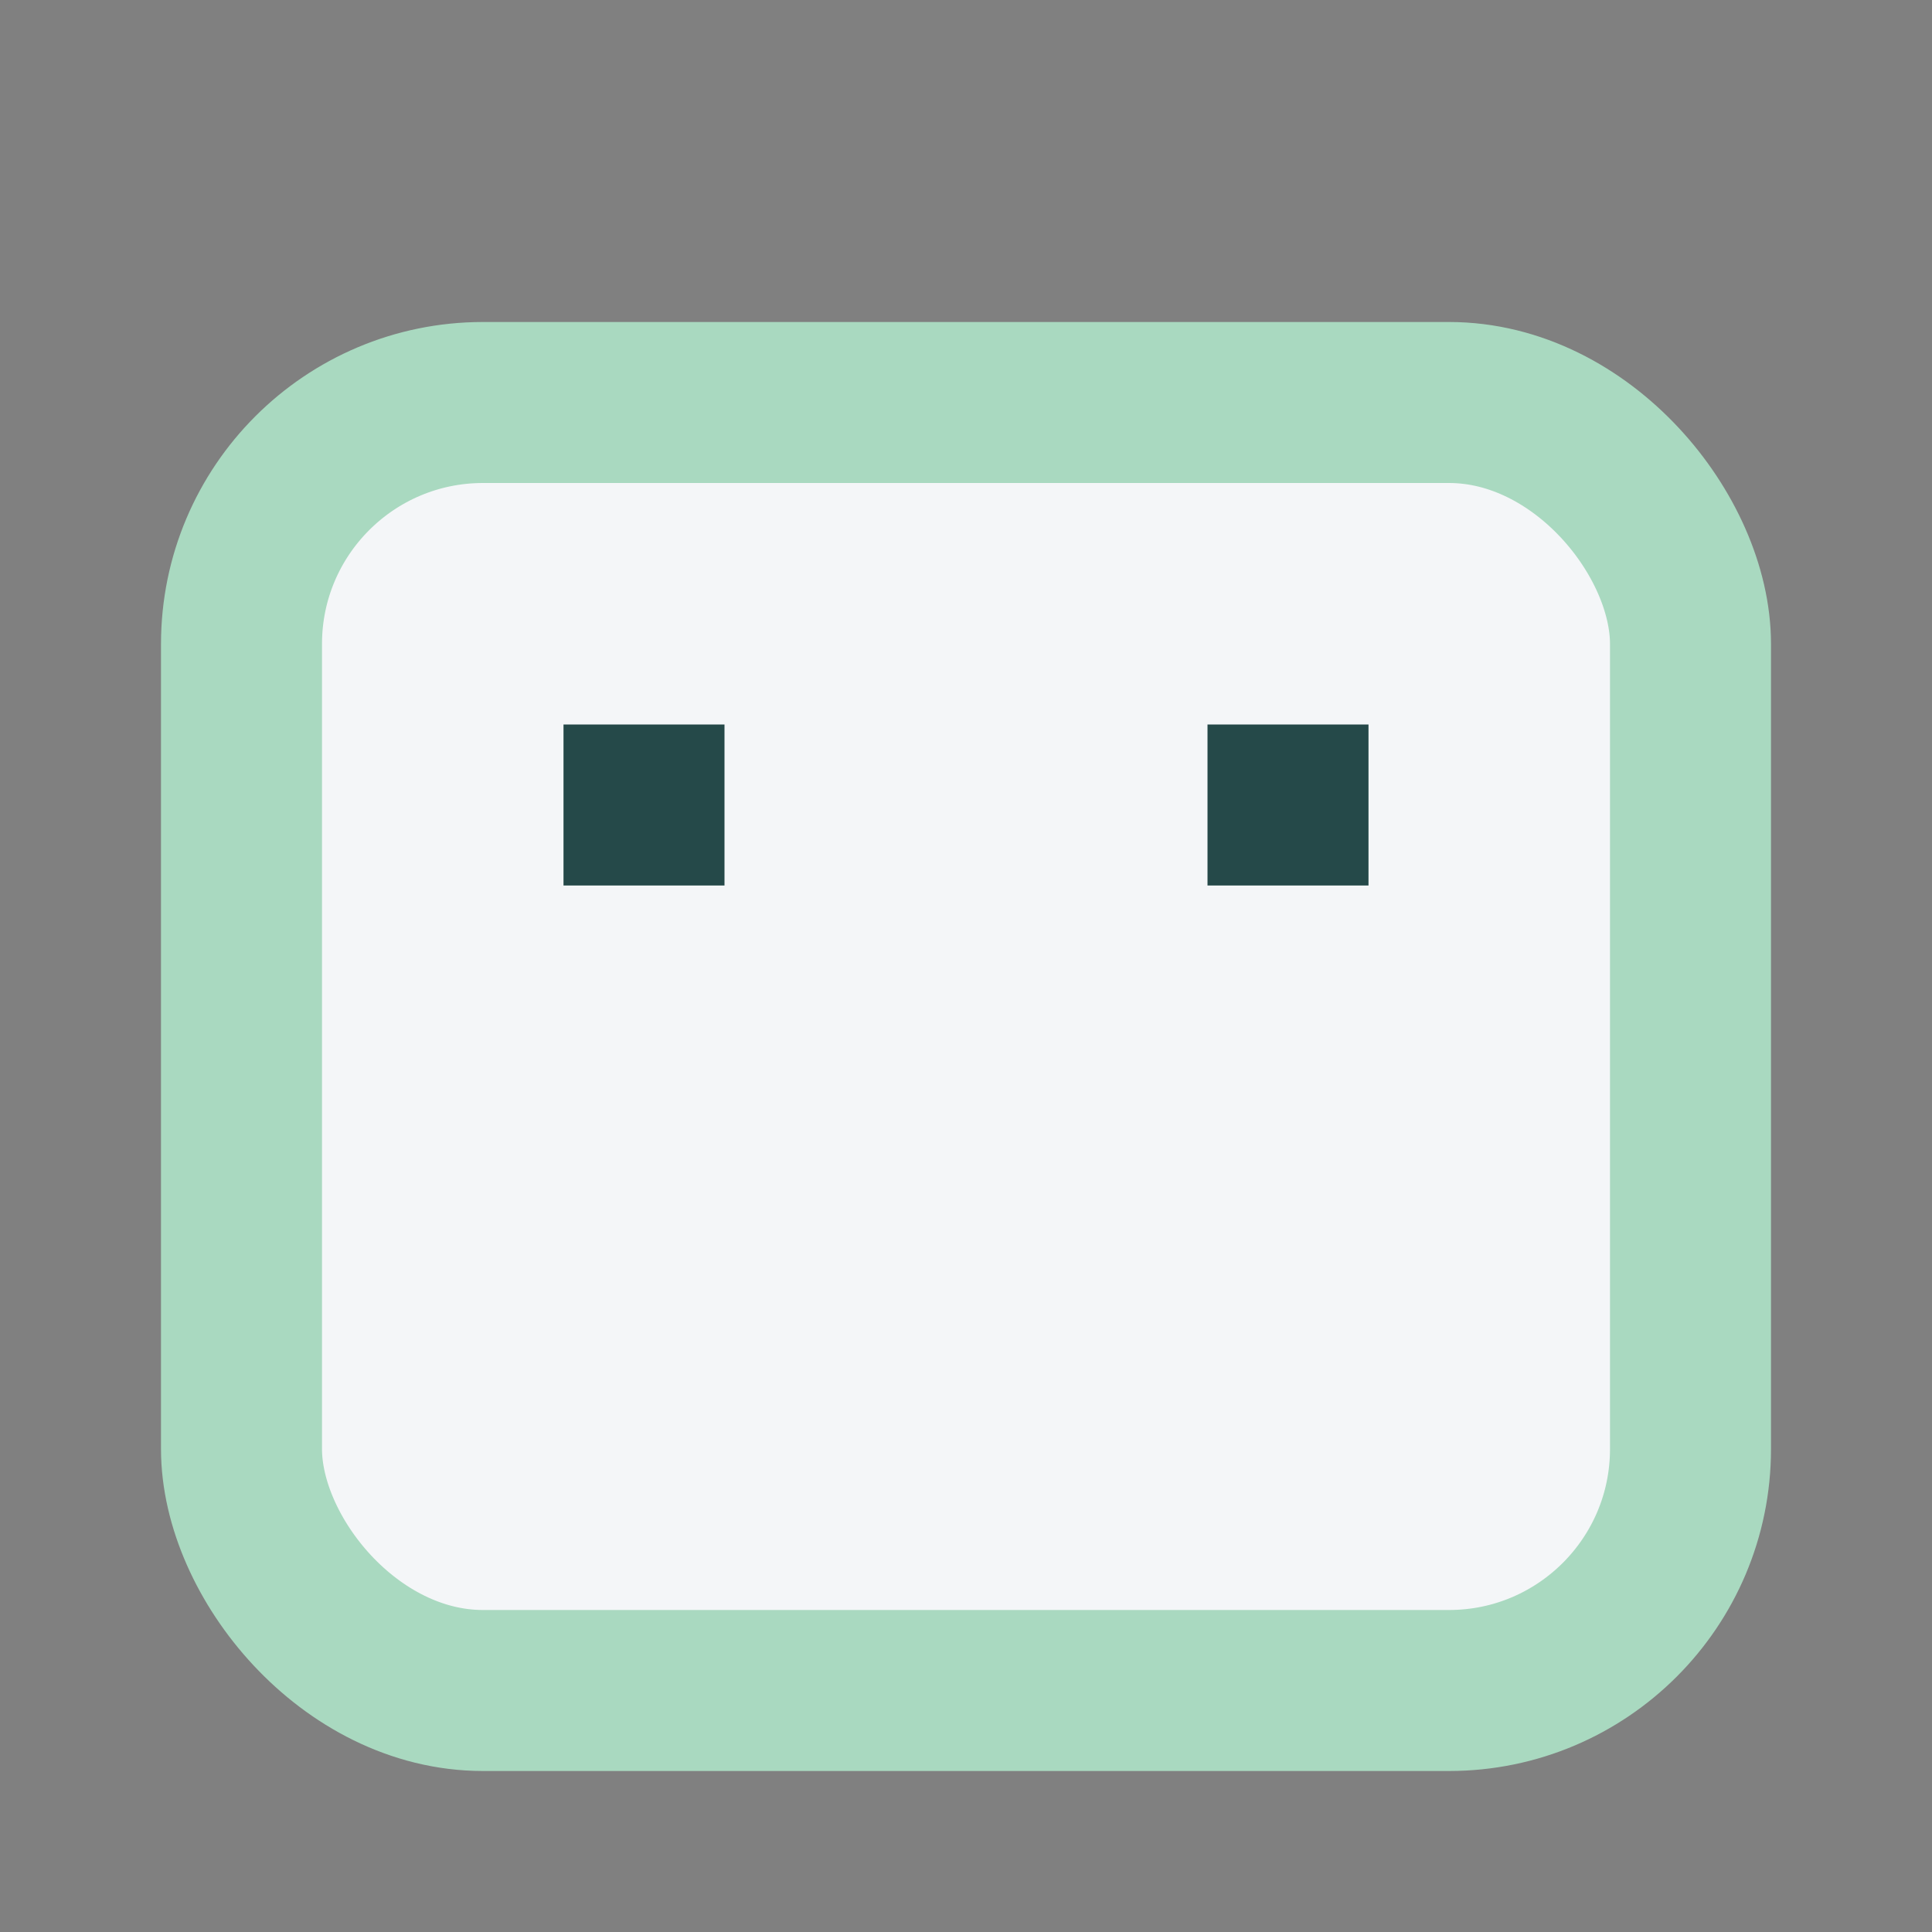 <?xml version="1.0" encoding="UTF-8"?>
<svg xmlns="http://www.w3.org/2000/svg" width="24" height="24" viewBox="0 0 24 24"><rect x="0" y="0" width="24" height="24" fill="#808080" stroke="none"/><rect x="3" y="5" width="18" height="16" rx="3" fill="#F4F6F8" stroke="#A9D9C0" stroke-width="2"/><rect x="7" y="9" width="2" height="2" fill="#254949"/><rect x="15" y="9" width="2" height="2" fill="#254949"/></svg>